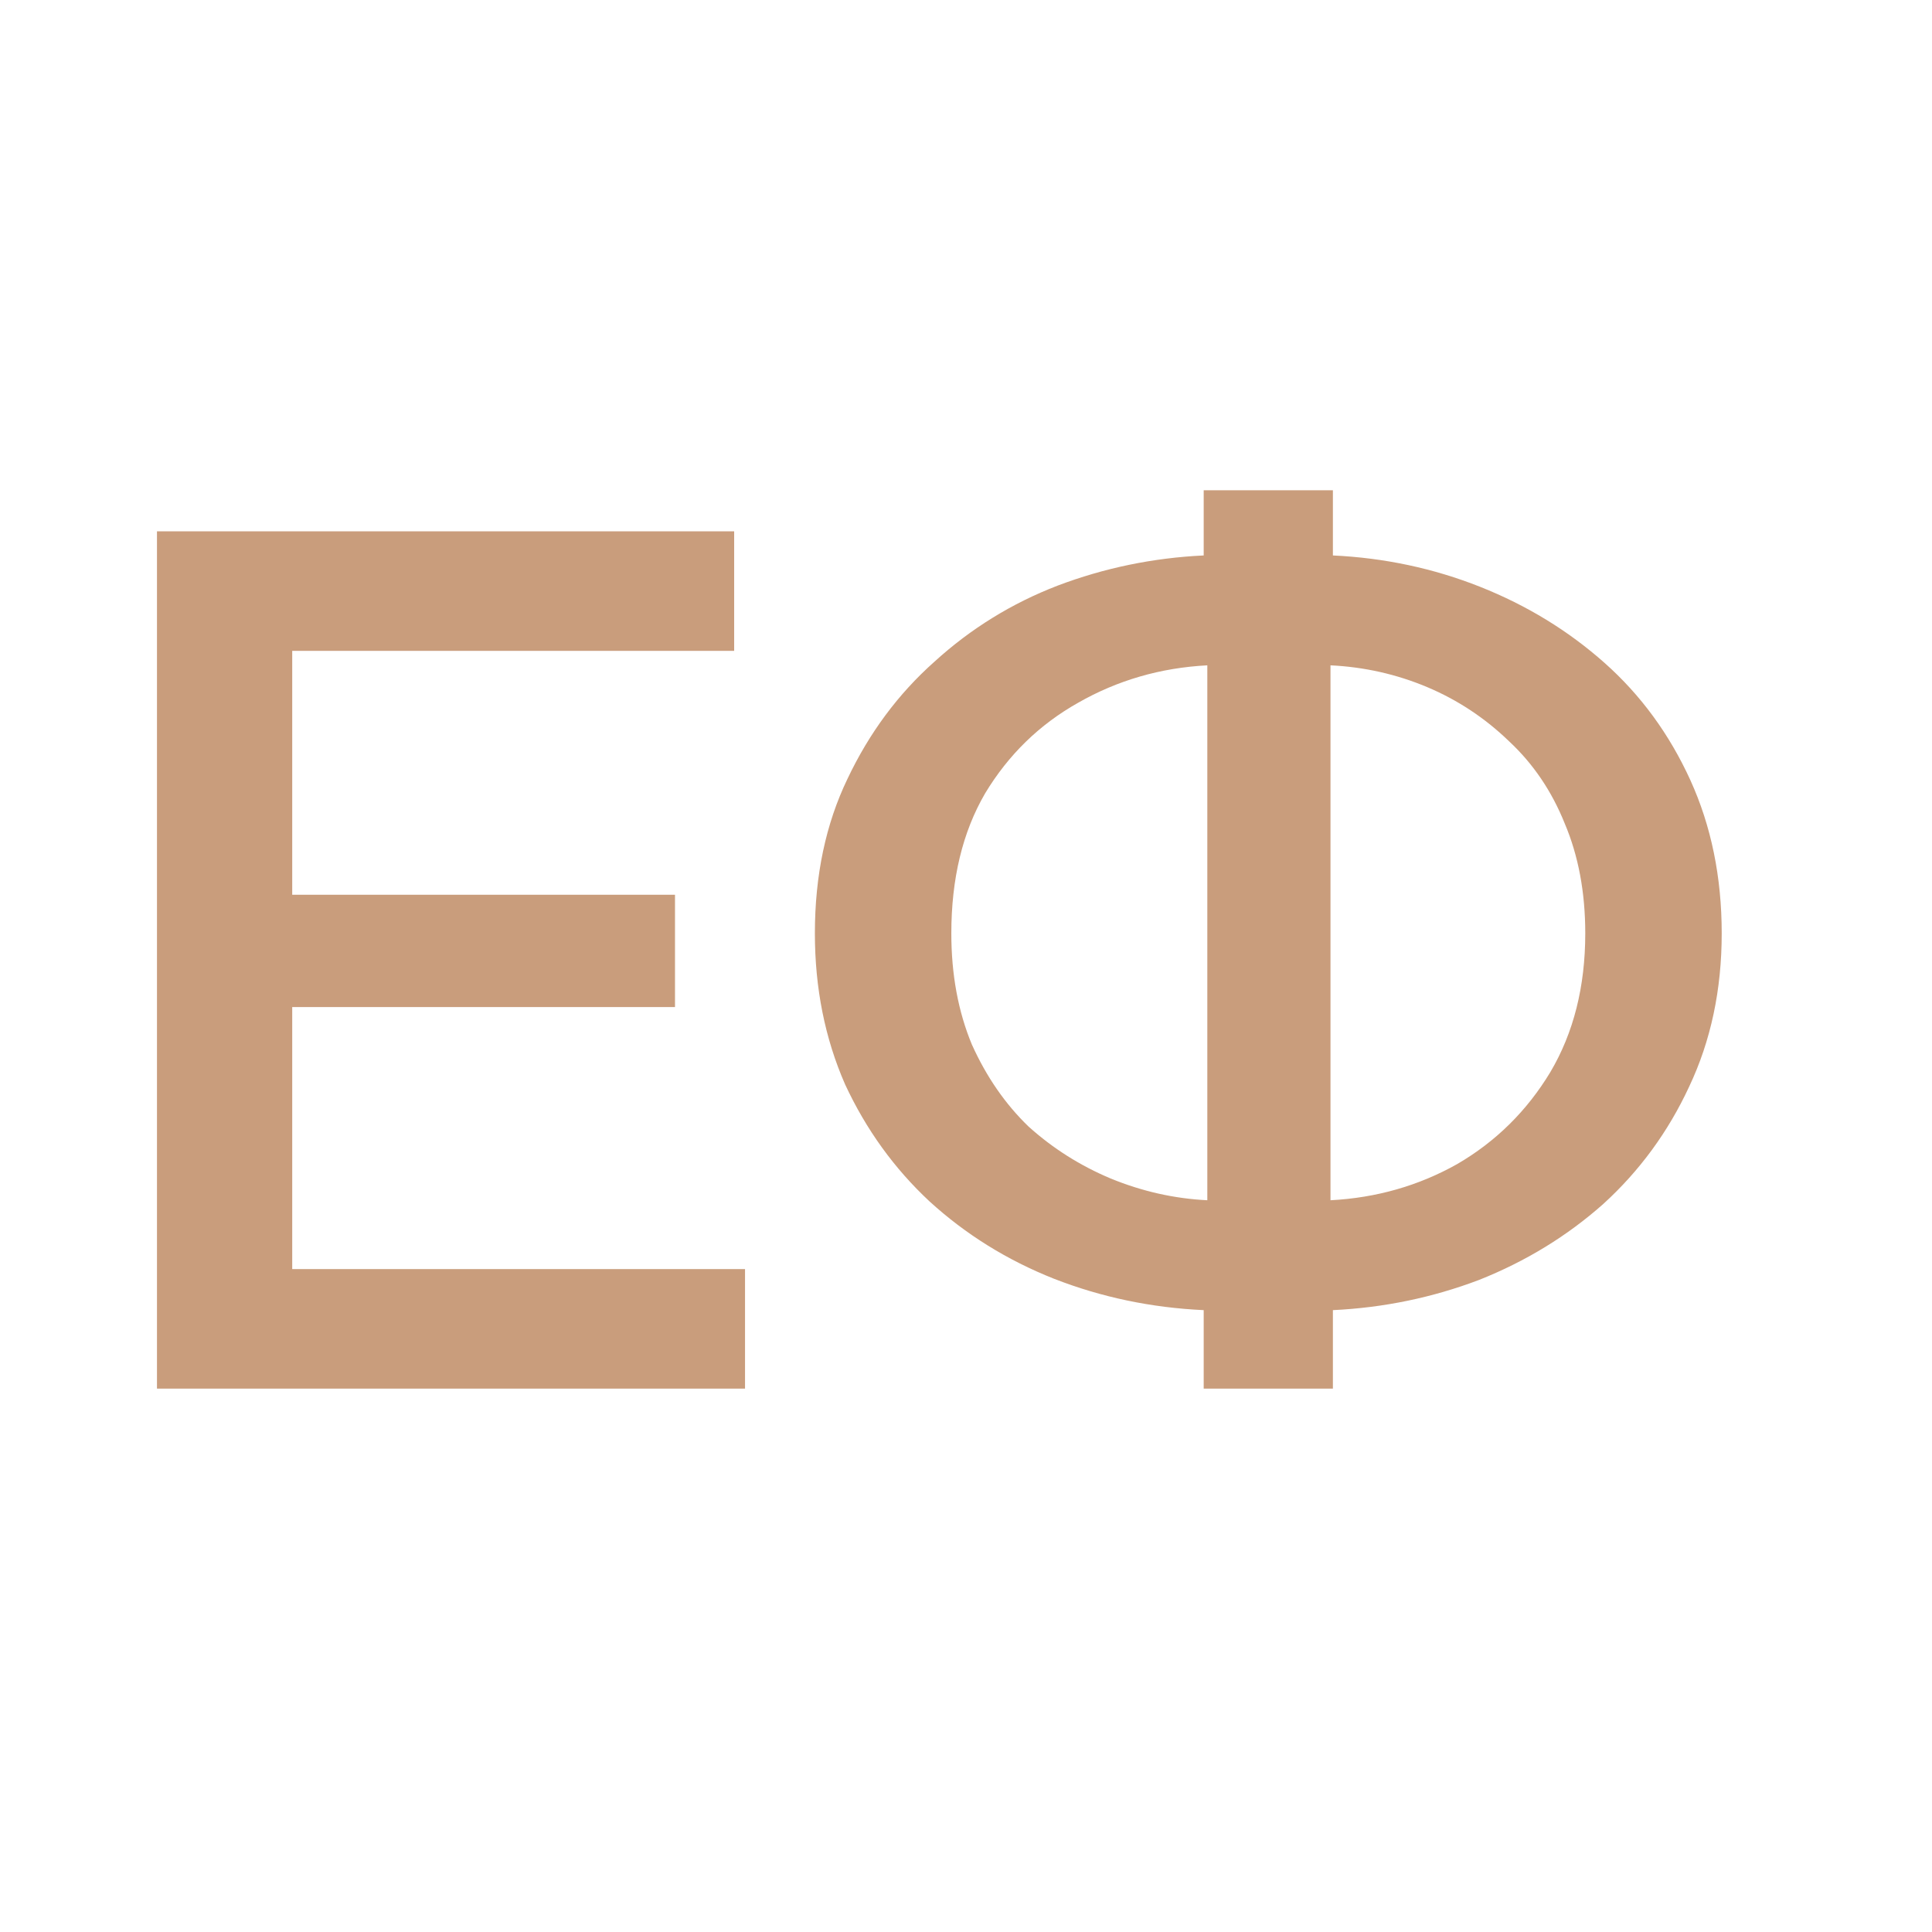 <?xml version="1.0" encoding="UTF-8"?> <svg xmlns="http://www.w3.org/2000/svg" width="32" height="32" viewBox="0 0 32 32" fill="none"><path d="M12.34 21.02V23H2.6V8.8H12.16V10.78H4.84V14.82H11.18V16.68H4.84V21.02H12.34ZM19.937 23V21.7C19.07 21.66 18.244 21.487 17.457 21.18C16.683 20.873 15.997 20.447 15.397 19.9C14.81 19.353 14.344 18.707 13.997 17.96C13.664 17.2 13.497 16.367 13.497 15.46C13.497 14.5 13.677 13.647 14.037 12.9C14.397 12.14 14.877 11.493 15.477 10.96C16.077 10.413 16.757 9.993 17.517 9.7C18.29 9.407 19.097 9.24 19.937 9.2V8.12H22.077V9.2C22.93 9.24 23.744 9.413 24.517 9.72C25.29 10.027 25.977 10.447 26.577 10.98C27.177 11.513 27.65 12.16 27.997 12.92C28.343 13.68 28.517 14.527 28.517 15.46C28.517 16.393 28.337 17.24 27.977 18C27.63 18.747 27.157 19.393 26.557 19.94C25.957 20.473 25.27 20.893 24.497 21.2C23.724 21.493 22.917 21.66 22.077 21.7V23H19.937ZM19.997 19.88V11.02C19.224 11.06 18.51 11.267 17.857 11.64C17.217 12 16.703 12.5 16.317 13.14C15.944 13.78 15.757 14.553 15.757 15.46C15.757 16.14 15.87 16.753 16.097 17.3C16.337 17.833 16.65 18.287 17.037 18.66C17.437 19.02 17.89 19.307 18.397 19.52C18.917 19.733 19.45 19.853 19.997 19.88ZM22.037 19.88C22.797 19.84 23.497 19.64 24.137 19.28C24.777 18.907 25.29 18.4 25.677 17.76C26.064 17.107 26.257 16.34 26.257 15.46C26.257 14.78 26.143 14.173 25.917 13.64C25.703 13.107 25.397 12.653 24.997 12.28C24.597 11.893 24.143 11.593 23.637 11.38C23.13 11.167 22.597 11.047 22.037 11.02V19.88Z" fill="#C99D7C"></path></svg> 
